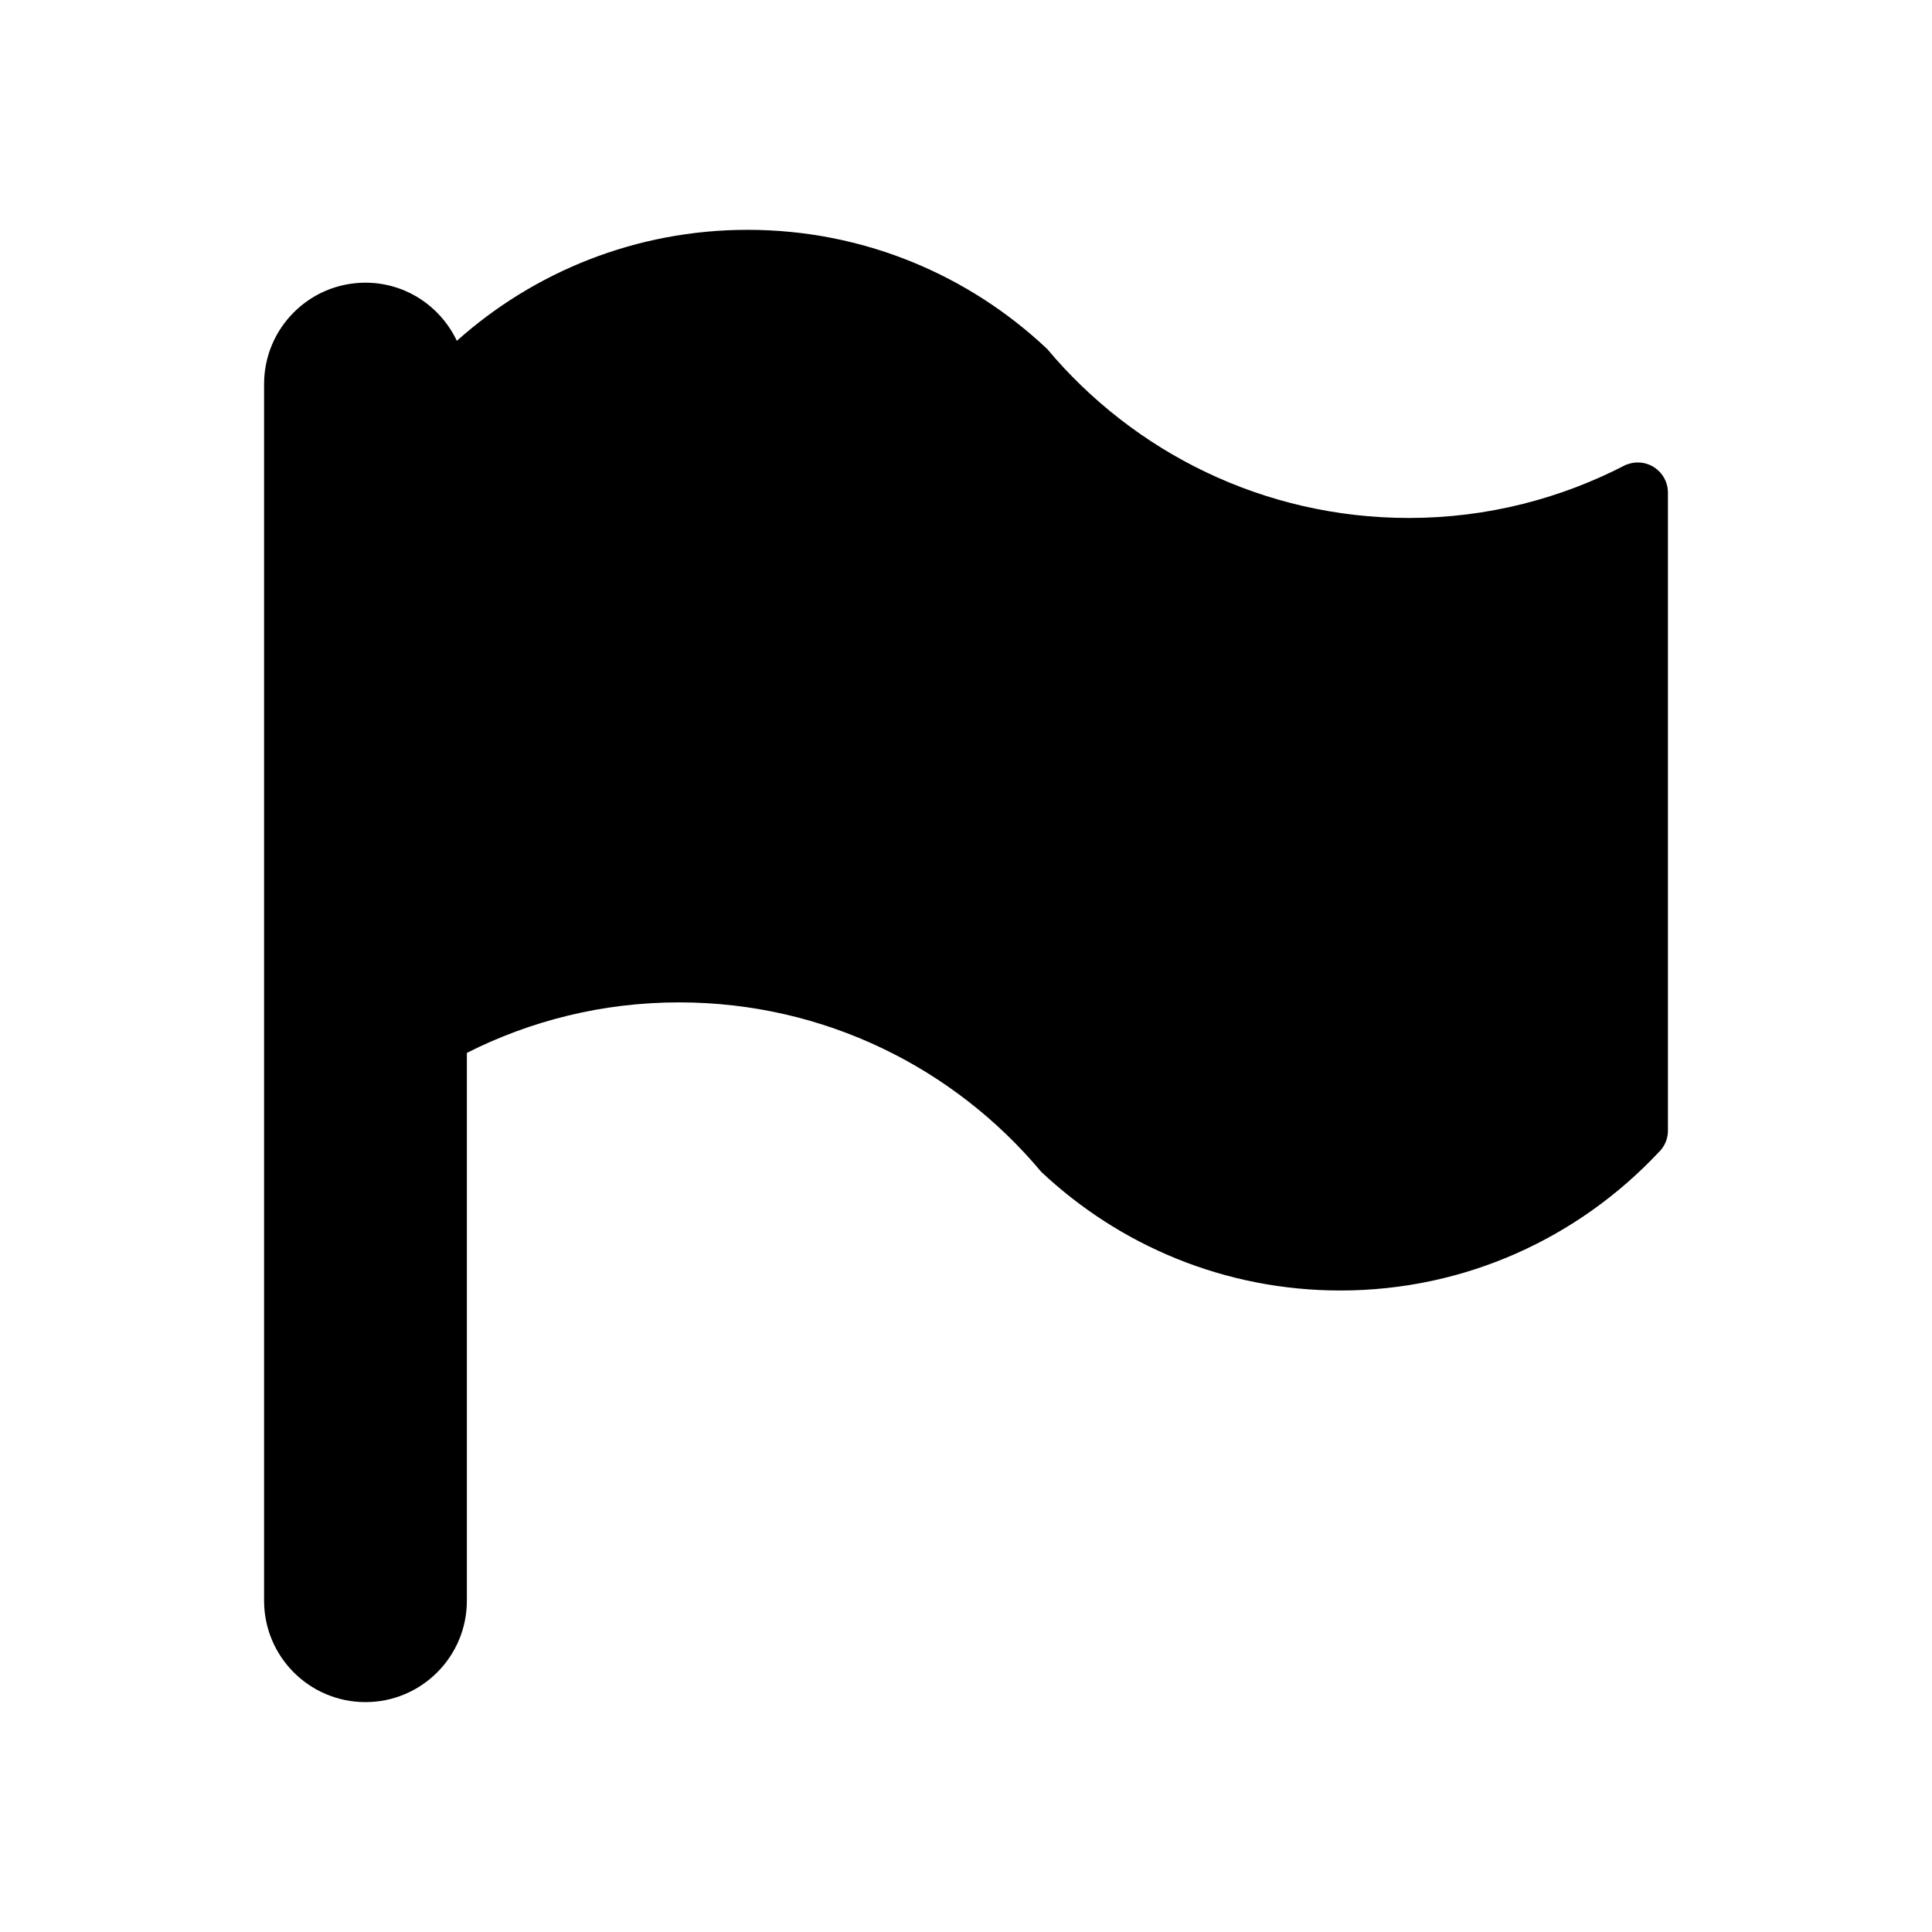 <?xml version="1.0" encoding="utf-8"?>

<!DOCTYPE svg PUBLIC "-//W3C//DTD SVG 1.1//EN" "http://www.w3.org/Graphics/SVG/1.1/DTD/svg11.dtd">
<!-- Uploaded to: SVG Repo, www.svgrepo.com, Generator: SVG Repo Mixer Tools -->
<svg fill="#000000" version="1.1" id="Layer_1" xmlns="http://www.w3.org/2000/svg" xmlns:xlink="http://www.w3.org/1999/xlink" 
	 width="800px" height="800px" viewBox="0 0 100 100" enable-background="new 0 0 100 100" xml:space="preserve">
<g>
	<path d="M84.772,23.937c-0.21,0-0.41,0.043-0.593,0.118v-0.009c-3.37,1.756-7.191,2.764-11.253,2.764
		c-7.52,0-14.244-3.401-18.724-8.747c-4.048-3.82-9.5-6.167-15.504-6.167c-5.782,0-11.054,2.174-15.052,5.745
		c-0.842-1.774-2.635-3.009-4.729-3.009c-2.898,0-5.248,2.349-5.248,5.247v62.974c0,2.898,2.35,5.248,5.248,5.248
		c2.898,0,5.248-2.35,5.248-5.248V54.497c3.302-1.668,7.031-2.614,10.984-2.614c7.53,0,14.261,3.41,18.741,8.767
		c4.045,3.809,9.492,6.146,15.487,6.146c6.49,0,12.328-2.747,16.451-7.128c0.308-0.285,0.504-0.689,0.504-1.142V25.496
		C86.331,24.635,85.633,23.937,84.772,23.937z"/>
</g>
</svg>